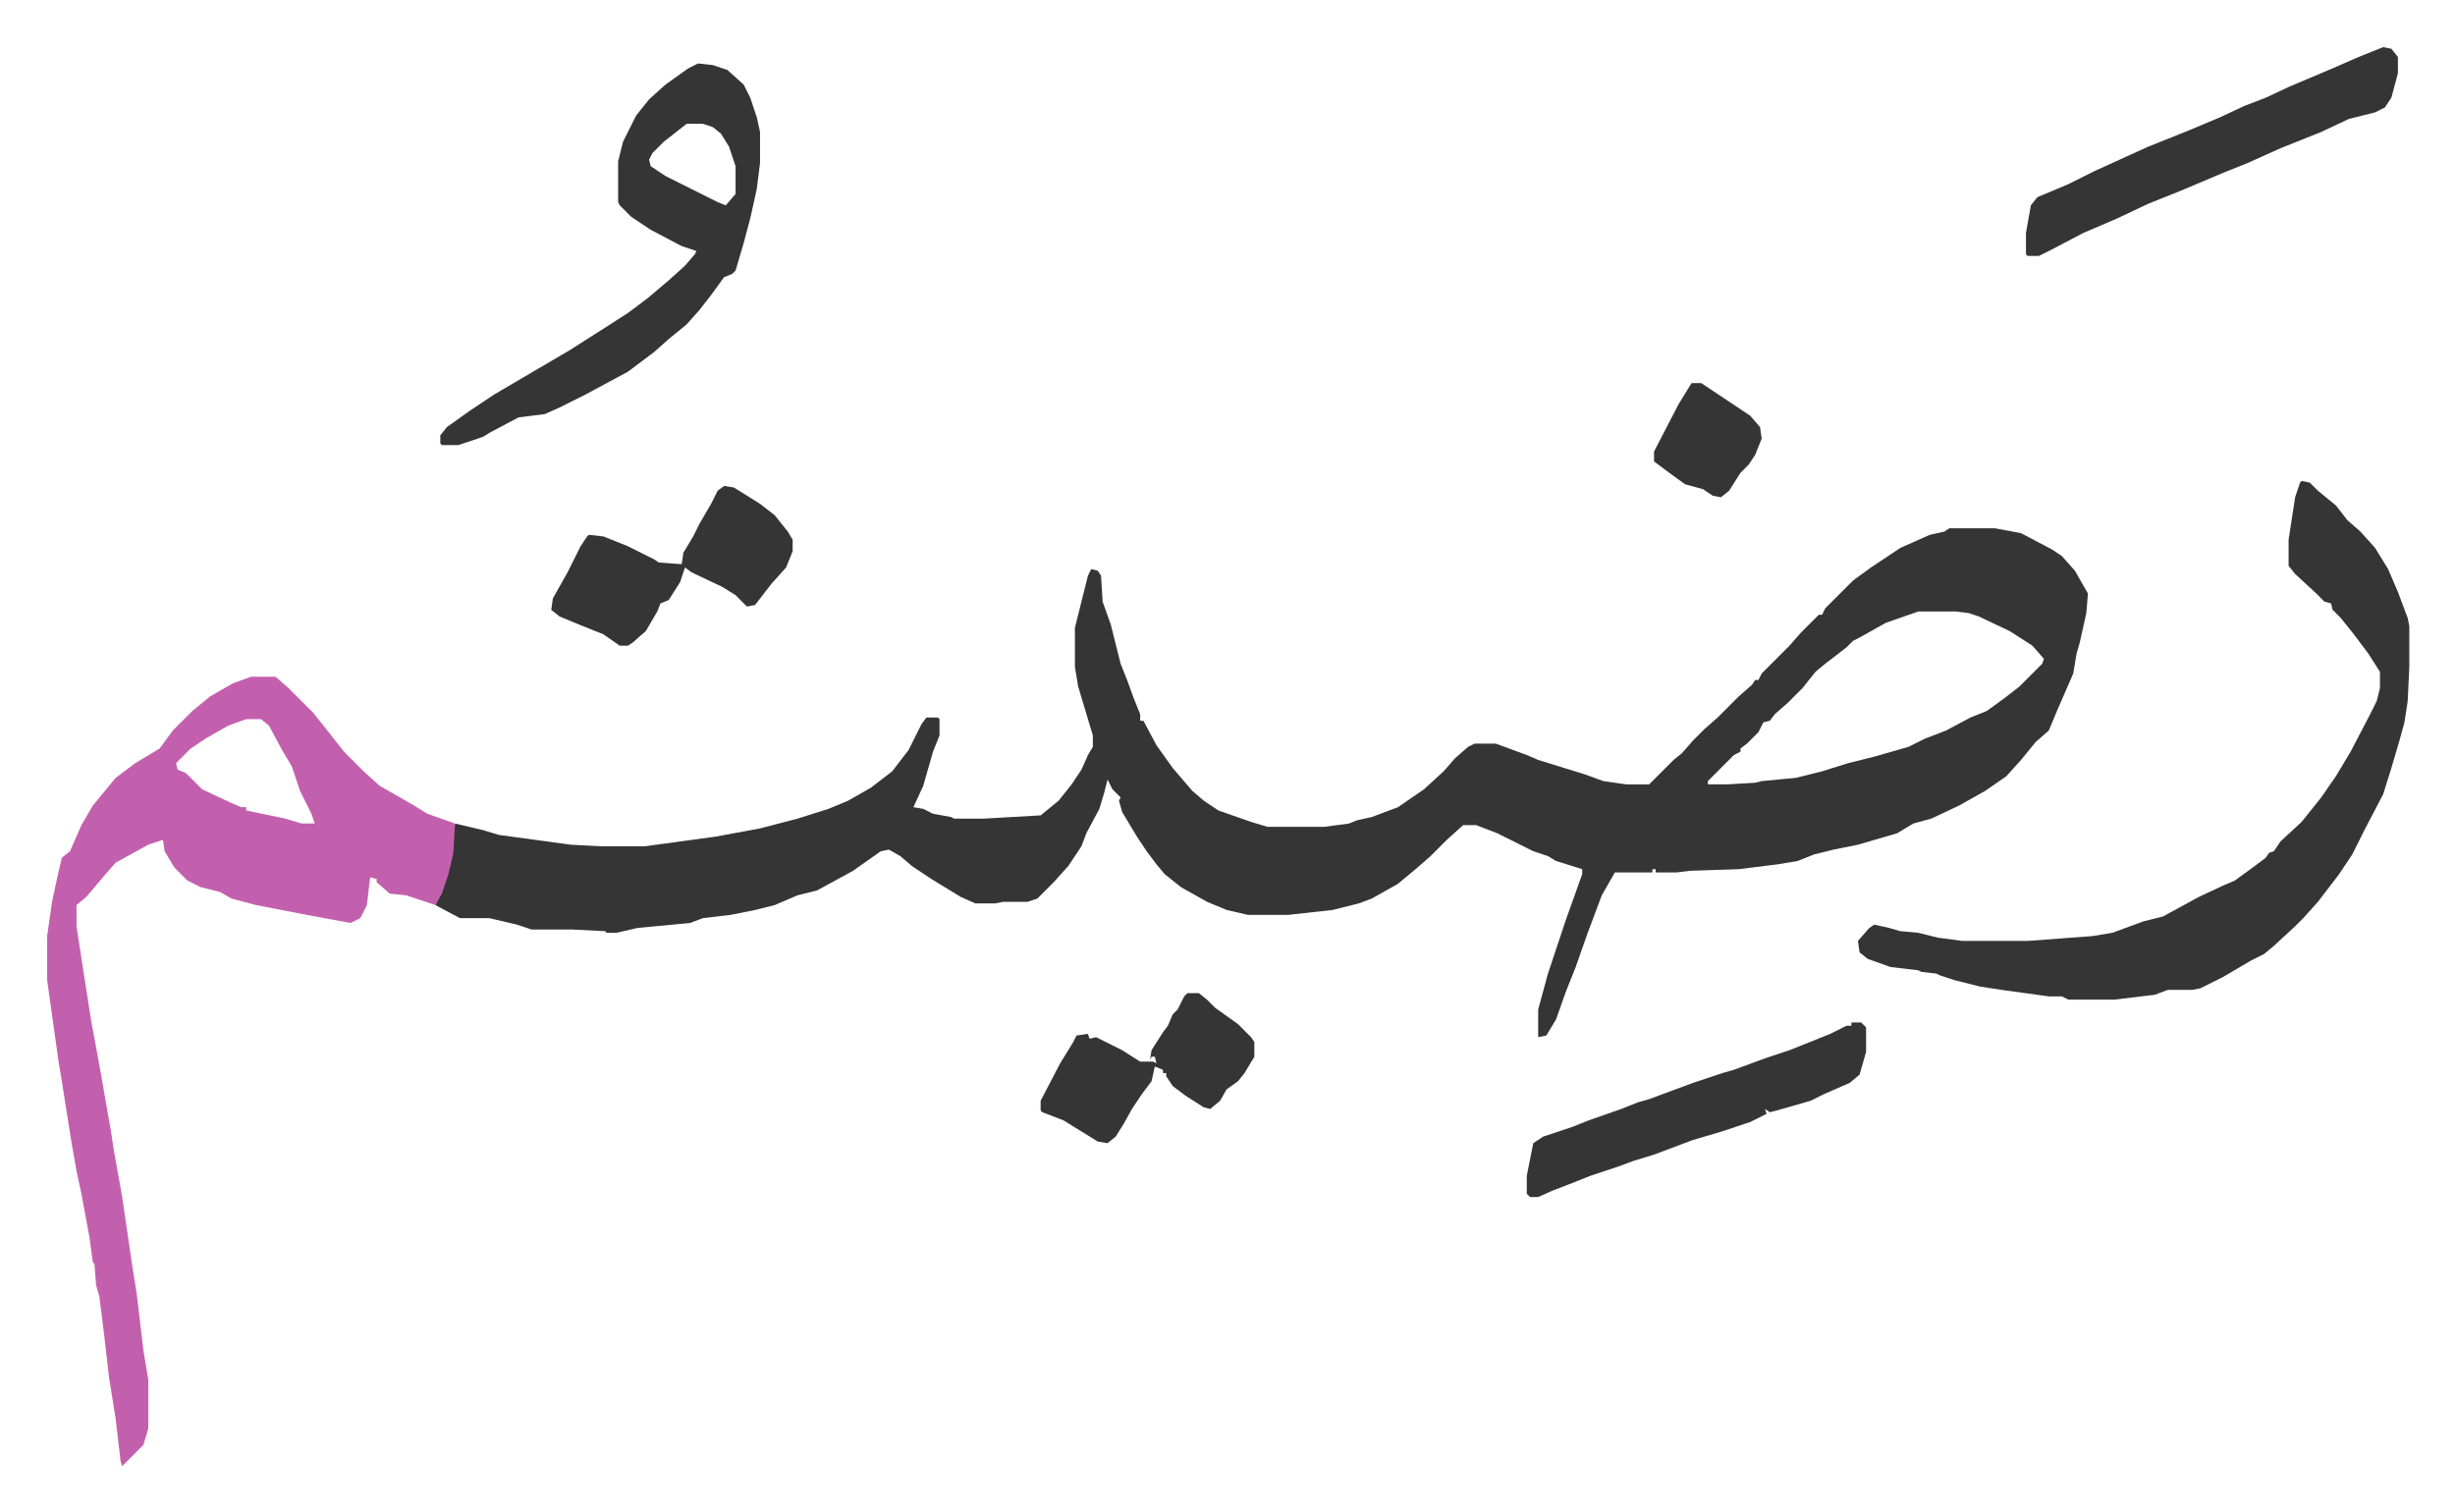 <svg xmlns="http://www.w3.org/2000/svg" viewBox="-28.9 415.1 1504.9 926.9">
    <path fill="#353535" id="rule_normal" d="M1166 739h28l16 3 19 10 6 4 8 9 8 14-1 12-4 18-2 7-2 12-10 23-5 12-8 7-9 11-9 10-13 9-16 9-17 8-11 3-10 6-24 7-15 3-12 3-10 4-12 2-24 3-30 1-8 1h-13v-2h-2v2h-23l-8 14-9 24-7 20-6 15-6 17-6 10-5 1v-17l6-22 11-33 10-28v-3l-16-5-5-3-9-3-22-11-13-5h-8l-10 9-10 10-8 7-12 10-16 9-8 3-8 2-8 2-27 3h-25l-13-3-12-5-16-9-10-8-5-6-6-8-6-9-9-15-2-7 1-2-5-5-3-6-2 8-3 10-8 15-3 8-8 12-9 10-10 10-6 2h-15l-5 1h-12l-9-4-18-11-12-8-7-6-7-4-5 1-17 12-22 12-12 3-14 6-12 3-15 3-17 2-8 3-32 3-13 3h-6l-1-1-20-1h-25l-9-3-17-4h-18l-15-8 6-15 2-6 3-21 1-8 17 4 10 3 22 3 22 3 19 1h26l44-6 27-5 23-6 19-6 12-5 14-8 13-10 10-13 8-16 3-4h7l1 1v10l-4 10-6 21-6 13 6 1 6 3 11 2 2 1h18l35-2 11-9 8-10 6-9 4-9 3-5v-7l-9-30-2-12v-24l4-16 4-16 2-4 4 1 2 3 1 16 5 14 6 24 4 10 4 11 4 10v4h2l8 15 10 14 12 14 7 6 9 6 20 7 10 3h35l15-2 5-2 9-2 16-6 16-11 12-11 7-8 8-7 4-2h13l19 7 7 3 29 9 11 4 14 2h14l15-15 5-4 7-8 7-7 8-7 13-13 8-7 2-3h2l2-4 17-17 7-8 11-11h2l2-4 17-17 11-8 18-12 18-8 9-2zm-19 51-20 7-16 9-4 2-4 4-13 10-6 5-8 10-9 9-8 7-3 4-4 1-3 6-7 7-4 3v2l-4 2-16 16v2h12l17-1 4-1 21-2 16-4 16-5 16-4 21-6 10-5 13-5 15-8 10-4 11-8 9-7 9-9 5-5 1-3-7-8-14-9-19-9-6-2-8-1z"/>
    <path fill="#c360ae" id="rule_ikhfa_shafawi_with_meem" d="M125 830h15l8 7 15 15 8 10 11 14 7 7 5 5 10 9 21 12 8 5 17 6-1 18-3 13-4 12-4 7-18-6-10-1-8-7v-2l-4-1-2 17-4 8-6 3-27-5-31-6-15-4-7-4-12-3-8-4-8-8-6-10-1-7-9 3-20 11-7 8-11 13-6 5v13l4 26 5 32 5 27 7 40 2 13 5 28 6 41 3 19 4 34 3 18v30l-3 10-9 9-4 4-1-3-3-26-4-25-3-26-3-24-2-7-1-13-1-1-2-15-5-27-3-14-3-17-6-38-2-12-7-50v-27l3-21 3-14 3-13 5-4 7-16 7-12 14-17 12-9 15-9 8-11 7-7 5-5 11-9 14-8zm-3 26-11 4-14 8-9 6-9 9 1 4 5 2 10 10 17 8 7 3h3v2l24 5 10 3h8l-2-6-7-14-5-15-6-10-8-15-5-4z"/>
    <path fill="#353535" id="rule_normal" d="m1382 710 5 1 5 5 11 9 7 9 8 7 9 10 8 13 6 14 6 16 1 5v25l-1 21-2 13-3 11-5 17-5 16-11 21-8 16-8 12-13 17-9 10-5 5-13 12-6 5-8 4-17 10-14 7-5 1h-15l-8 3-25 3h-28l-4-2h-8l-29-4-13-2-16-4-9-3-2-1-9-1-2-1-17-2-14-5-5-4-1-7 7-8 3-2 9 2 7 2 11 1 12 3 15 2h40l40-3 12-2 19-7 12-3 22-12 15-7 7-3 11-8 8-6 2-3 3-1 4-6 13-12 12-15 9-13 9-15 12-23 4-8 2-8v-10l-7-11-9-12-8-10-5-5-1-4-4-1-5-5-13-12-4-5v-16l4-26 3-9zM399 454l9 1 9 3 10 9 4 8 4 12 2 9v19l-2 16-4 18-4 15-5 17-2 2-5 2-8 11-7 9-8 9-11 9-9 8-8 6-8 6-26 14-16 8-9 4-16 2-17 9-5 3-15 5h-10l-1-1v-5l4-5 14-10 15-10 17-10 29-17 22-14 14-9 12-9 13-11 10-9 6-7 1-2-9-3-19-10-12-8-7-7-1-2v-25l3-12 8-16 8-10 10-9 14-10zm-7 37-14 11-7 7-2 4 1 4 9 6 16 8 16 8 5 2 6-7v-17l-4-12-5-8-5-4-6-2zm1040-47 5 1 4 5v10l-4 15-4 6-6 3-16 4-17 8-25 10-20 9-15 6-26 11-20 8-19 9-21 9-19 10-8 4h-7l-1-1v-13l3-17 4-5 19-8 16-8 33-15 25-10 19-8 15-7 13-5 15-7 26-11 16-7zm-326 598h6l3 3v15l-4 14-6 5-16 7-8 4-21 6-4 1-3-2 1 3-10 5-18 6-17 5-24 9-13 4-8 3-18 6-10 4-13 5-9 4h-5l-2-2v-11l4-20 6-4 18-6 10-4 20-7 10-4 7-2 27-10 18-6 7-2 19-7 15-5 25-10 10-5h3zM415 713l6 1 8 5 8 5 9 7 8 10 3 5v7l-4 10-9 10-10 13-5 1-7-7-8-5-19-9-4-3-3 9-7 11-5 2-2 5-7 12-8 7-3 2h-5l-10-7-15-6-12-5-5-4 1-7 9-16 8-16 4-6 1-1 9 1 15 6 16 8 3 2 14 1 1-7 6-10 4-8 7-12 4-8zm284 311h7l5 4 5 5 14 10 8 8 2 3v9l-6 10-4 5-7 5-4 7-6 5-4-1-11-7-8-6-4-6v-2h-2v-2l-5-2-2 9-6 8-6 9-5 9-5 8-5 4-6-1-21-13-13-5-1-1v-6l12-23 8-13 2-4 7-1 1 3 4-1 16 8 11 7h8l2 1-1-4h-2l-1 2 1-6 7-11 3-4 3-7 3-3 4-8zm309-374h6l18 12 12 8 6 7 1 7-4 10-4 6-5 5-7 11-5 4-5-1-6-4-11-3-11-8-8-6v-6l15-29z"/>
</svg>
